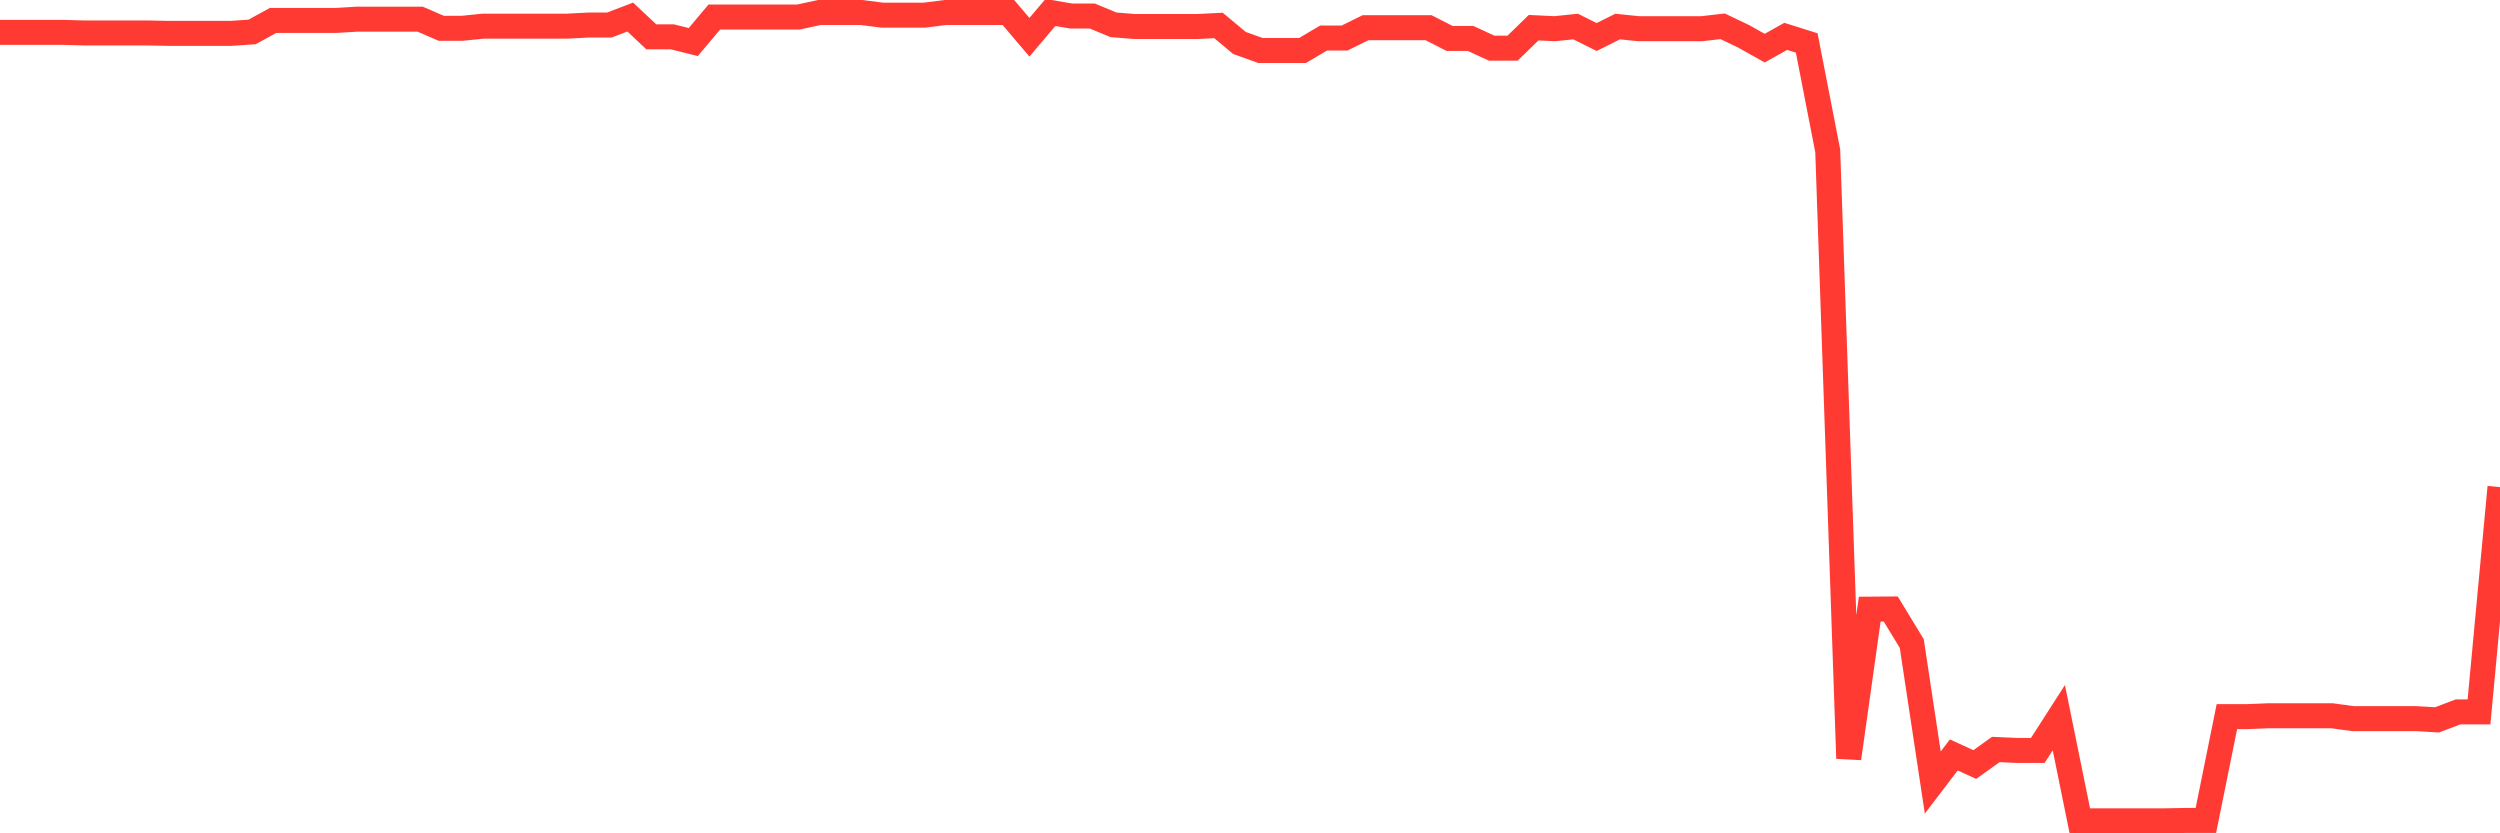 <svg
  xmlns="http://www.w3.org/2000/svg"
  xmlns:xlink="http://www.w3.org/1999/xlink"
  width="120"
  height="40"
  viewBox="0 0 120 40"
  preserveAspectRatio="none"
>
  <polyline
    points="0,1.554 1.008,1.554 2.017,1.554 3.025,1.554 4.034,1.582 5.042,1.582 6.05,1.582 7.059,1.582 8.067,1.602 9.076,1.602 10.084,1.602 11.092,1.602 12.101,1.533 13.109,0.98 14.118,0.98 15.126,0.98 16.134,0.98 17.143,0.92 18.151,0.92 19.16,0.92 20.168,0.92 21.176,1.358 22.185,1.358 23.193,1.255 24.202,1.255 25.21,1.255 26.218,1.255 27.227,1.255 28.235,1.203 29.244,1.203 30.252,0.819 31.261,1.767 32.269,1.767 33.277,2.019 34.286,0.819 35.294,0.819 36.303,0.819 37.311,0.819 38.319,0.819 39.328,0.6 40.336,0.6 41.345,0.6 42.353,0.728 43.361,0.728 44.37,0.728 45.378,0.6 46.387,0.6 47.395,0.6 48.403,0.6 49.412,1.789 50.42,0.6 51.429,0.771 52.437,0.771 53.445,1.191 54.454,1.272 55.462,1.272 56.471,1.272 57.479,1.272 58.487,1.222 59.496,2.063 60.504,2.424 61.513,2.424 62.521,2.424 63.529,1.827 64.538,1.827 65.546,1.329 66.555,1.329 67.563,1.329 68.571,1.329 69.58,1.845 70.588,1.845 71.597,2.311 72.605,2.311 73.613,1.329 74.622,1.378 75.63,1.274 76.639,1.777 77.647,1.274 78.655,1.378 79.664,1.378 80.672,1.378 81.681,1.378 82.689,1.263 83.697,1.745 84.706,2.311 85.714,1.745 86.723,2.063 87.731,7.242 88.739,36.404 89.748,29.239 90.756,29.232 91.765,30.891 92.773,37.562 93.782,36.237 94.79,36.698 95.798,35.976 96.807,36.02 97.815,36.02 98.824,34.449 99.832,39.4 100.84,39.4 101.849,39.4 102.857,39.4 103.866,39.4 104.874,39.382 105.882,39.382 106.891,34.397 107.899,34.397 108.908,34.356 109.916,34.356 110.924,34.356 111.933,34.356 112.941,34.494 113.95,34.494 114.958,34.494 115.966,34.494 116.975,34.554 117.983,34.172 118.992,34.172 120,23.381"
    fill="none"
    stroke="#ff3a33"
    stroke-width="1.2"
  >
  </polyline>
</svg>
